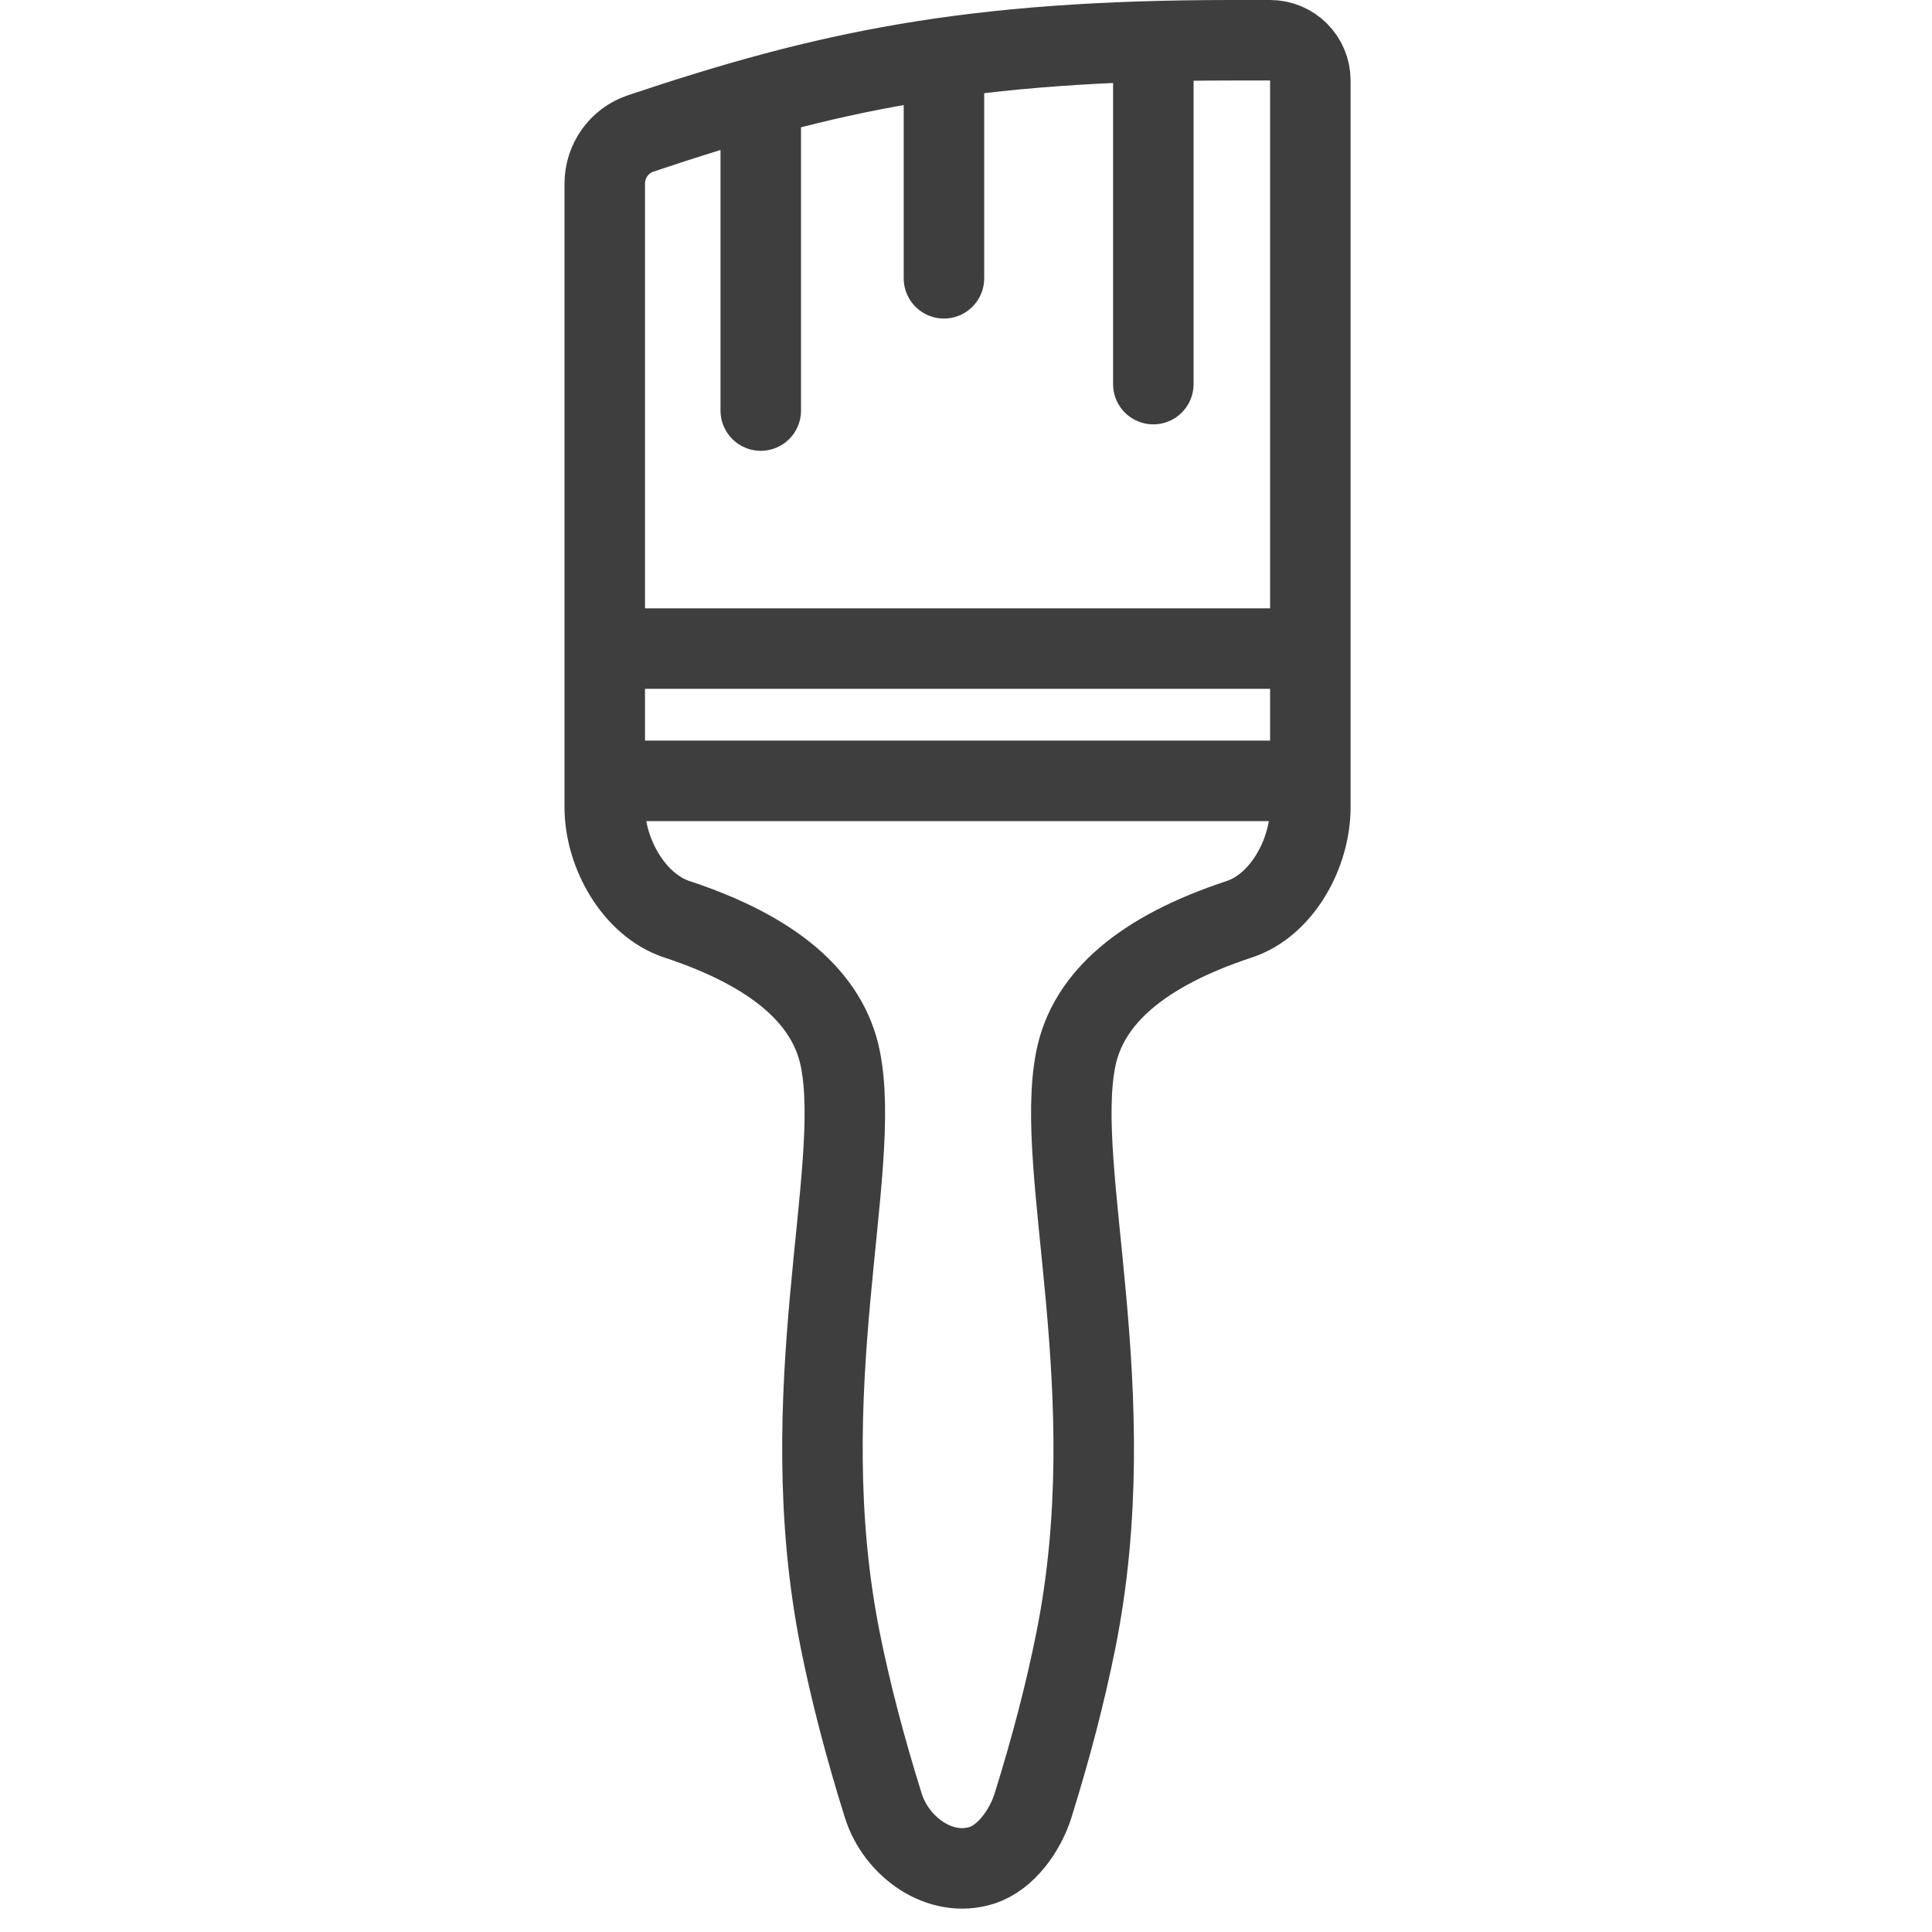 <?xml version="1.0" encoding="UTF-8"?>
<svg width="48px" height="48px" viewBox="0 0 48 48" version="1.1" xmlns="http://www.w3.org/2000/svg" xmlns:xlink="http://www.w3.org/1999/xlink">
    <!-- Generator: Sketch 47.1 (45422) - http://www.bohemiancoding.com/sketch -->
    <title>grid_brushes</title>
    <desc>Created with Sketch.</desc>
    <defs></defs>
    <g id="Icons" stroke="none" stroke-width="1" fill="none" fill-rule="evenodd" stroke-linecap="round">
        <g id="grid_brushes" stroke="#3E3E3E" stroke-width="2">
            <g id="Pensel" transform="translate(15, 1)">
                <path d="M0.025,3.563 L0.025,19.057 C0.025,20.195 0.749,21.487 1.819,21.84 C4.218,22.631 5.571,23.785 5.877,25.301 C6.442,28.09 4.64,33.573 5.877,39.758 C6.134,41.038 6.49,42.405 6.945,43.859 C7.271,44.897 8.367,45.672 9.394,45.343 C9.999,45.149 10.474,44.47 10.665,43.858 C11.116,42.415 11.47,41.049 11.729,39.758 C12.967,33.573 11.165,28.09 11.729,25.301 C12.035,23.785 13.388,22.631 15.786,21.84 C16.857,21.487 17.555,20.195 17.555,19.057 C17.555,13.954 17.555,7.935 17.555,1 L17.555,1 C17.555,0.448 17.107,1.25776164e-05 16.555,2.59199107e-10 C16.555,8.63239318e-11 16.555,-1.13686839e-13 16.555,-1.13686838e-13 C16.168,-1.13686838e-13 15.851,-1.13686838e-13 15.605,-1.13686838e-13 C9.095,-1.13686838e-13 5.516,0.772 0.916,2.316 C0.384,2.494 0.025,2.997 0.025,3.563 Z M0.325,15.114 L17.23,15.114 M0.325,18.4 L17.23,18.4 M13.654,0.329 L13.654,8.543 M8.452,0.657 L8.452,5.914 M3.901,1.971 L3.901,9.2" id="Stroke-1"></path>
            </g>
        </g>
    </g>
</svg>